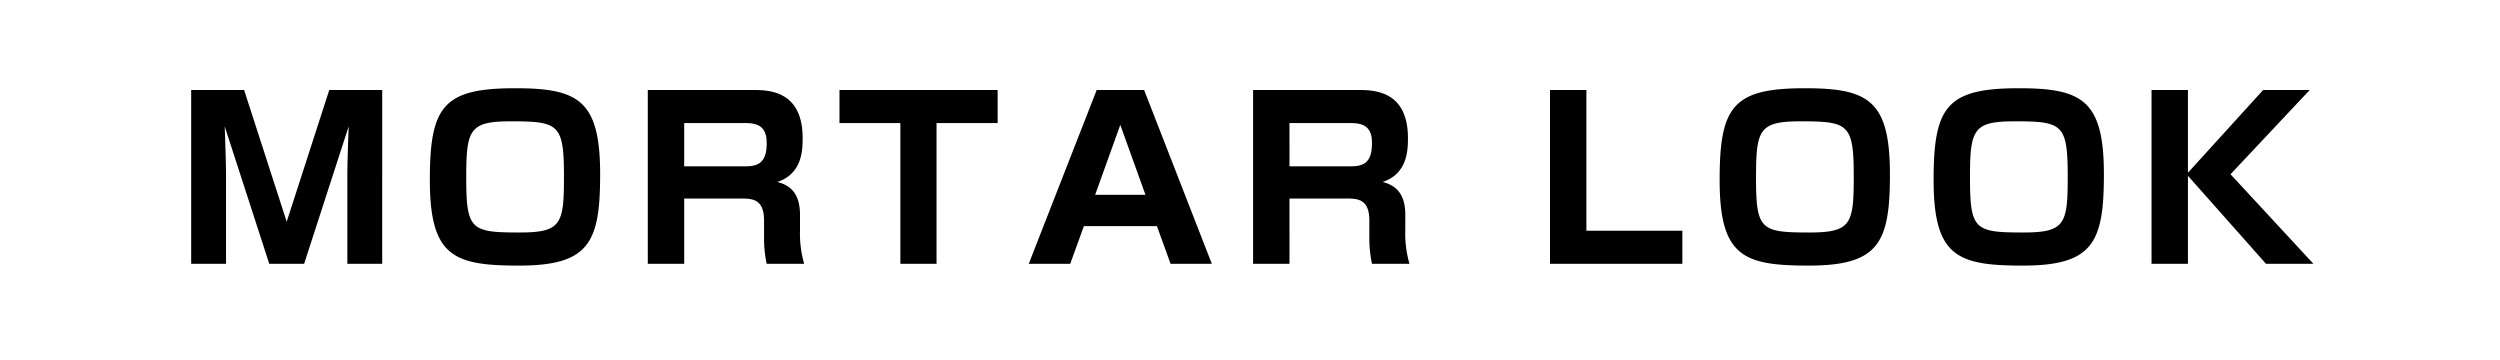 <svg xmlns="http://www.w3.org/2000/svg" xmlns:xlink="http://www.w3.org/1999/xlink" width="340" height="49" viewBox="0 0 340 49">
  <defs>
    <clipPath id="clip-path">
      <rect id="長方形_114" data-name="長方形 114" width="340" height="49" transform="translate(480 10813)" fill="none" stroke="#707070" stroke-width="1"/>
    </clipPath>
  </defs>
  <g id="マスクグループ_16" data-name="マスクグループ 16" transform="translate(-480 -10813)" clip-path="url(#clip-path)">
    <path id="パス_31" data-name="パス 31" d="M115.4,16.31c-.06,1.71-.18,4.95-.18,6.6V35h4.74V11.36h-7.2l-5.79,17.91-5.79-17.91h-7.2V35h4.74V22.91c0-1.47-.12-4.98-.18-6.6L104.6,35h4.74Zm22.62-5.19c-9.78,0-11.58,2.49-11.58,12.48,0,10.44,3.27,11.64,12.12,11.64,9.57,0,11.04-3.15,11.04-12.42C149.6,12.74,146.63,11.12,138.02,11.12Zm6.66,12.09c0,6.42-.39,7.53-6.09,7.53-6.63,0-7.2-.42-7.2-7.53,0-6.48.45-7.59,6.06-7.59C144.02,15.62,144.68,16.01,144.68,23.21Zm11.4-11.85V35h4.95V26.12h7.65c1.53,0,3.21,0,3.21,2.97v2.28a16.559,16.559,0,0,0,.36,3.63h5.1a14.669,14.669,0,0,1-.57-4.5V28.34c0-2.34-.84-3.93-3.09-4.47,3.36-1.11,3.45-4.26,3.45-5.97,0-6.54-4.74-6.54-6.84-6.54Zm13.32,4.5c1.65,0,2.85.48,2.85,2.7,0,2.61-1.05,3.18-2.91,3.18h-8.31V15.86Zm34.26,0v-4.5H182.15v4.5h8.28V35h4.92V15.86ZM227.18,35h5.61l-9.21-23.64h-6.45L207.89,35h5.64l1.86-5.13h9.93Zm-6.84-18.9,3.42,9.51h-6.84Zm18.06-4.74V35h4.95V26.12H251c1.53,0,3.21,0,3.21,2.97v2.28a16.559,16.559,0,0,0,.36,3.63h5.1a14.669,14.669,0,0,1-.57-4.5V28.34c0-2.34-.84-3.93-3.09-4.47,3.36-1.11,3.45-4.26,3.45-5.97,0-6.54-4.74-6.54-6.84-6.54Zm13.32,4.5c1.65,0,2.85.48,2.85,2.7,0,2.61-1.05,3.18-2.91,3.18h-8.31V15.86Zm27.06-4.5V35h18V30.5H283.73V11.36Zm34.65-.24c-9.78,0-11.58,2.49-11.58,12.48,0,10.44,3.27,11.64,12.12,11.64,9.57,0,11.04-3.15,11.04-12.42C325.01,12.74,322.04,11.12,313.43,11.12Zm6.66,12.09c0,6.42-.39,7.53-6.09,7.53-6.63,0-7.2-.42-7.2-7.53,0-6.48.45-7.59,6.06-7.59C319.43,15.62,320.09,16.01,320.09,23.21Zm22.44-12.09c-9.78,0-11.58,2.49-11.58,12.48,0,10.44,3.27,11.64,12.12,11.64,9.57,0,11.04-3.15,11.04-12.42C354.11,12.74,351.14,11.12,342.53,11.12Zm6.66,12.09c0,6.42-.39,7.53-6.09,7.53-6.63,0-7.2-.42-7.2-7.53,0-6.48.45-7.59,6.06-7.59C348.53,15.62,349.19,16.01,349.19,23.21Zm16.35-.6V11.36h-4.95V35h4.95V23.03L376.16,35h6.45L371.33,22.82,382.1,11.36h-6.33Z" transform="translate(412.02 10813.88)"/>
  </g>
</svg>
